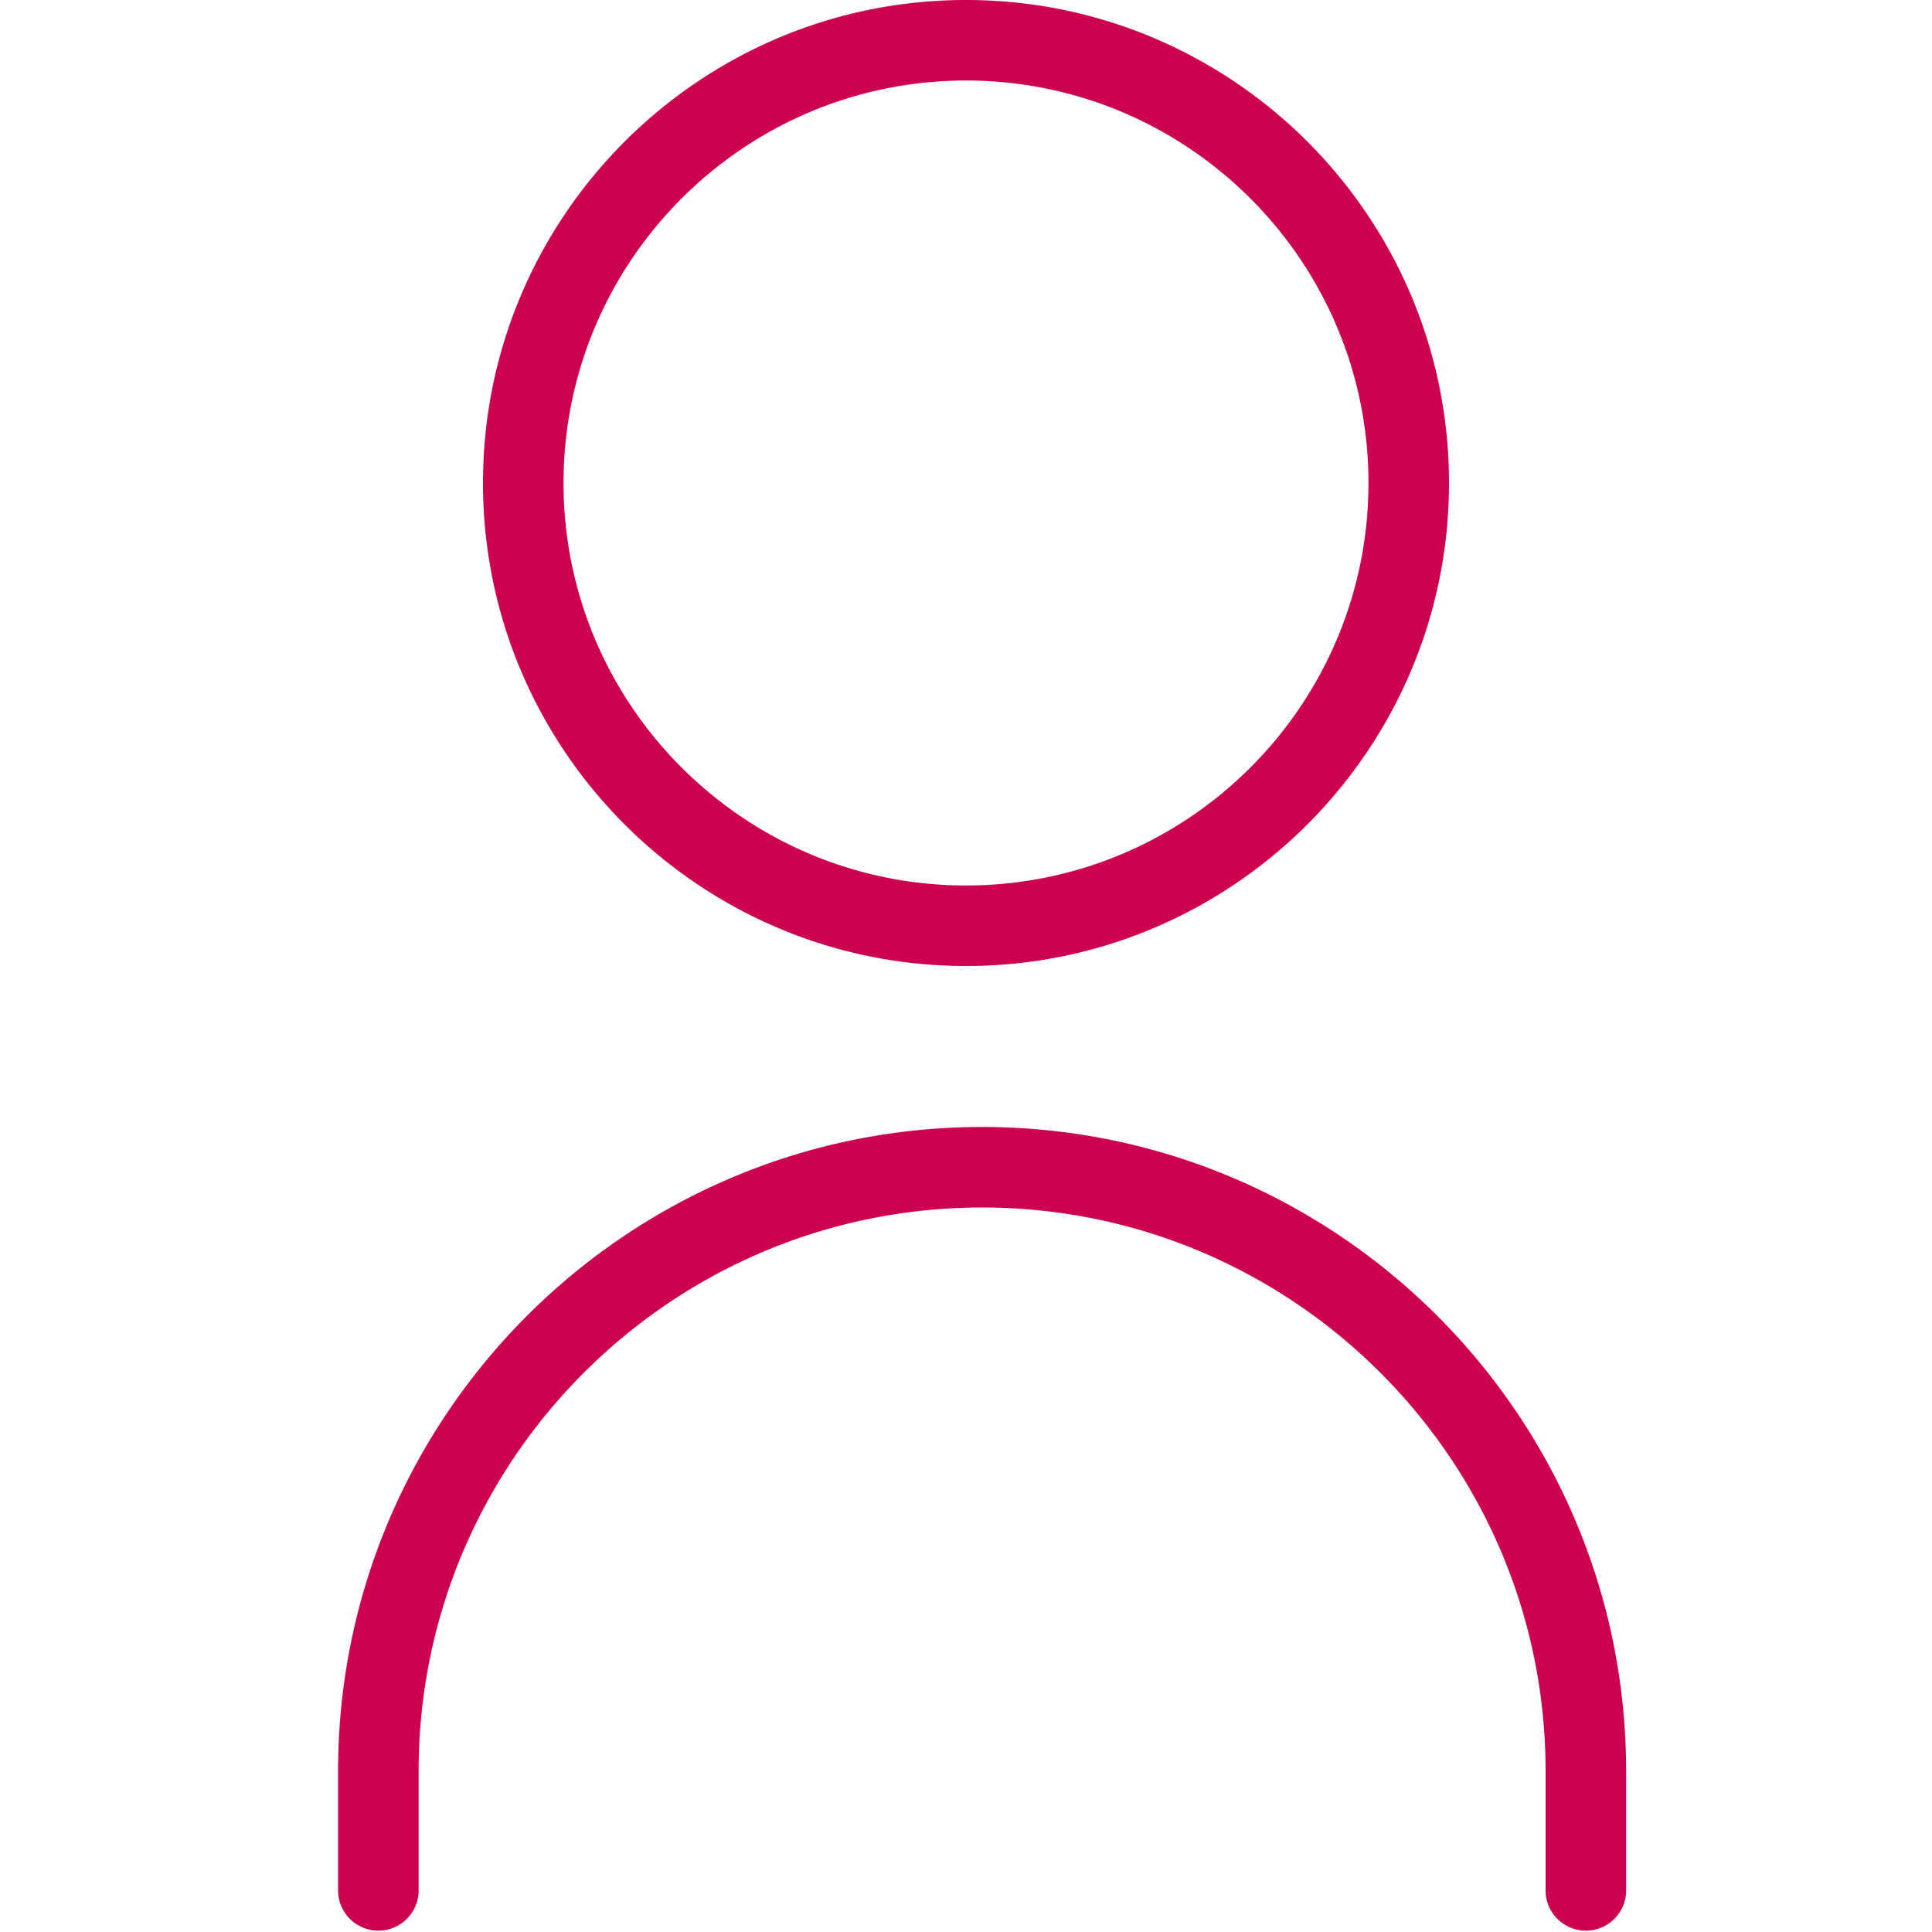 <svg xmlns="http://www.w3.org/2000/svg" width="40" height="40" fill="none"><path fill="#CD0050" d="M20 20c5.515 0 10-4.485 10-10S25.515 0 20 0 10 4.485 10 10s4.485 10 10 10Zm0-18.333c4.595 0 8.333 3.738 8.333 8.333 0 4.595-3.738 8.333-8.333 8.333-4.595 0-8.333-3.738-8.333-8.333 0-4.595 3.738-8.333 8.333-8.333Zm.333 21.666C12.982 23.333 7 29.315 7 36.667v2.5a.834.834 0 0 0 1.667 0v-2.5C8.667 30.233 13.9 25 20.333 25 26.767 25 32 30.233 32 36.667v2.5a.834.834 0 0 0 1.667 0v-2.5c0-7.352-5.982-13.334-13.334-13.334Z"/></svg>